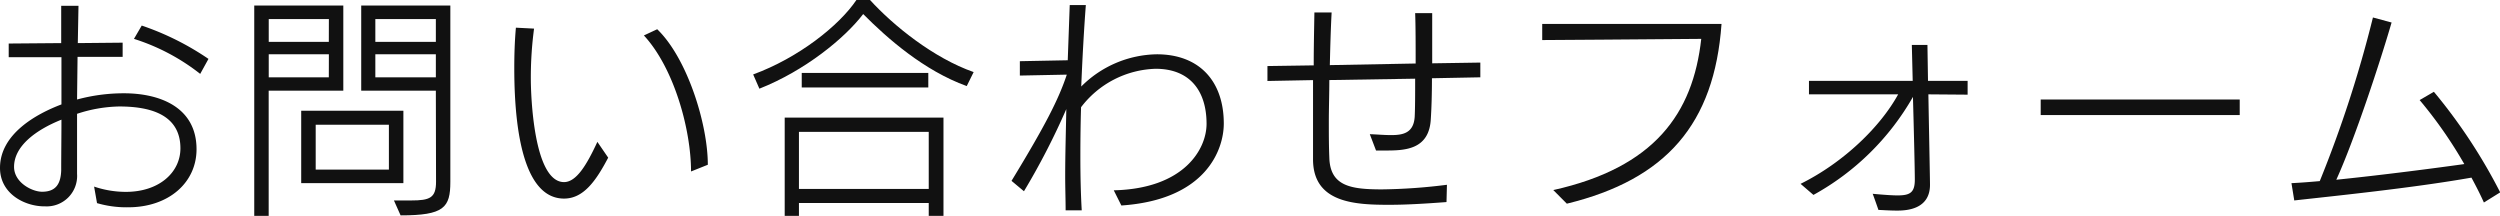 <svg xmlns="http://www.w3.org/2000/svg" viewBox="0 0 401.97 34.71"><defs><style>.cls-1{fill:#111;}</style></defs><g id="レイヤー_2" data-name="レイヤー 2"><g id="コンポジション"><path class="cls-1" d="M15.13,30a15.86,15.86,0,0,0,5.11.85c5.37,0,8.77-3.15,8.77-7,0-5.69-5.33-6.73-9.84-6.73a22.68,22.68,0,0,0-6.78,1.18c0,3.22,0,6.44,0,9.66a4.89,4.89,0,0,1-5.11,5.22C4,33.23,0,31.16,0,27c0-5.47,5.85-8.69,9.88-10.21,0-2.52,0-5.14,0-7.59l-8.48,0V7l8.44-.07c0-2,0-4,0-6h2.78l-.11,6,7.21-.07V9.14l-7.25,0L12.39,16a28.67,28.67,0,0,1,7.55-1c5.74,0,11.66,2.22,11.66,9,0,5.33-4.44,9.33-11,9.33a16.85,16.85,0,0,1-5-.67ZM9.88,19.24c-4.07,1.63-7.62,4.22-7.62,7.59,0,2.51,2.88,4,4.51,4,2.29,0,3-1.37,3.07-3.44C9.84,24.68,9.88,21.94,9.88,19.24Zm22.31-7.36A33.51,33.51,0,0,0,21.54,6.25l1.25-2.14A44.23,44.23,0,0,1,33.52,9.47Z"/><path class="cls-1" d="M40.88,34.71V.89H55.2V14.58h-12V34.71Zm12-31.64H43.21V6.73h9.66Zm0,5.66H43.21v3.7h9.66ZM48.43,29.45V17.8H64.86V29.45Zm14.1-9.39H50.76v7.21H62.53Zm7.55-5.48h-12V.89H72.41V29.23c0,4.15-1,5.4-8,5.4l-1.07-2.4h2.77c3,0,4-.41,4-3Zm0-11.51H60.35V6.73h9.73Zm0,5.66H60.35v3.7h9.73Z"/><path class="cls-1" d="M97.79,25.35c-2,3.81-4,6.58-7.1,6.58-5.78,0-8-8.8-8-21,0-2.15.07-4.33.26-6.48l2.92.15a59.59,59.59,0,0,0-.52,8.07c0,2.48.41,16.57,5.33,16.61,2,0,3.66-2.77,5.37-6.47Zm13.32,2.22c0-6.81-2.77-16.69-7.58-21.87l2.14-1c4.81,4.62,8.14,15.21,8.14,21.79Z"/><path class="cls-1" d="M155.44,13.84c-6.88-2.48-12.8-7.7-16.65-11.58-3,3.92-9.36,9.1-16.69,12l-1-2.29c7.29-2.67,13.84-7.85,16.62-12h2.14c3.81,4.18,10.25,9.36,16.69,11.62Zm-6.11,20.87V32.64H128.46v2.07h-2.29V18.91H151.7v15.8Zm0-13.51H128.46v9.18h20.87Zm-20.42-7.14V11.73h20.35v2.33Z"/><path class="cls-1" d="M179.08,30.6C190.37,30.34,194,24,194,19.91c0-5.33-2.71-8.85-8.18-8.85a15.63,15.63,0,0,0-12,6.18c-.08,2.7-.11,5.33-.11,7.88,0,3.19.07,6.15.22,8.7h-2.59c0-1.7-.07-3.55-.07-5.55,0-3.33.11-7,.18-10.73a114.2,114.2,0,0,1-6.81,13.21l-2-1.67C168.05,20.2,170.2,16,171.53,12l-7.55.15V9.84l7.7-.15L172,.81h2.59c-.29,3.82-.55,8.4-.74,13.1A17.53,17.53,0,0,1,186,8.73c6.85,0,10.77,4.33,10.77,11.14,0,4.14-2.81,12.25-16.47,13.17Z"/><path class="cls-1" d="M232.58,32.49c-3.44.26-6.51.44-9.21.44-5.48,0-12.25-.29-12.25-7.32V12.88l-7.33.14,0-2.4,7.44-.11c0-3.07.07-6,.11-8.51h2.77c-.15,2.77-.22,5.66-.29,8.47l13.8-.26c0-2.88,0-6.1-.08-8.1h2.74v8.07l7.74-.12v2.37l-7.78.15c0,2.48-.07,4.85-.18,6.48-.22,5-4.14,5.14-7.25,5.14-.67,0-1.22,0-1.56,0l-1-2.62c.74,0,2.22.14,3.41.14,1.88,0,3.66-.29,3.81-3,.07-1.45.07-3.7.07-6.07l-13.8.22c0,2.26-.08,4.51-.08,6.81,0,1.89,0,3.74.08,5.62.11,4.7,3.55,5.15,8.58,5.15a90.35,90.35,0,0,0,10.33-.74Z"/><path class="cls-1" d="M249.75,30.56C266,26.94,272.21,18.28,273.54,6.25c-8.36.08-25.57.19-25.57.19V3.85l28.83,0c-1.15,16.06-8.88,25-24.87,28.9Z"/><path class="cls-1" d="M310.06,15.17c.11,6.22.26,13.77.26,14.54,0,4-3.85,4.15-5.29,4.15-1.11,0-2.3-.08-3-.11,0,0-.85-2.45-.93-2.59,1.48.14,3.07.26,4,.26,2,0,2.78-.45,2.78-2.52,0-1.63-.15-7.88-.3-13.32a41.38,41.38,0,0,1-16,15.76l-2.07-1.78c7-3.47,12.88-9.25,15.69-14.39H290.86V13h16.68l-.14-5.77h2.51L310,13h6.37v2.22Z"/><path class="cls-1" d="M328.12,18.5V16h32V18.5Z"/><path class="cls-1" d="M399.38,32.56c-.56-1.26-1.22-2.55-2-4-9.47,1.67-21.87,2.93-28.49,3.67l-.45-2.78c1.41-.07,2.89-.18,4.55-.33a193,193,0,0,0,8.55-26.31l3,.81c-1.74,6-5.89,18.69-8.89,25.28,7.66-.78,16.36-1.93,20.58-2.52a70.54,70.54,0,0,0-7.18-10.29l2.29-1.33A87.18,87.18,0,0,1,402,30.93Z"/></g></g></svg>